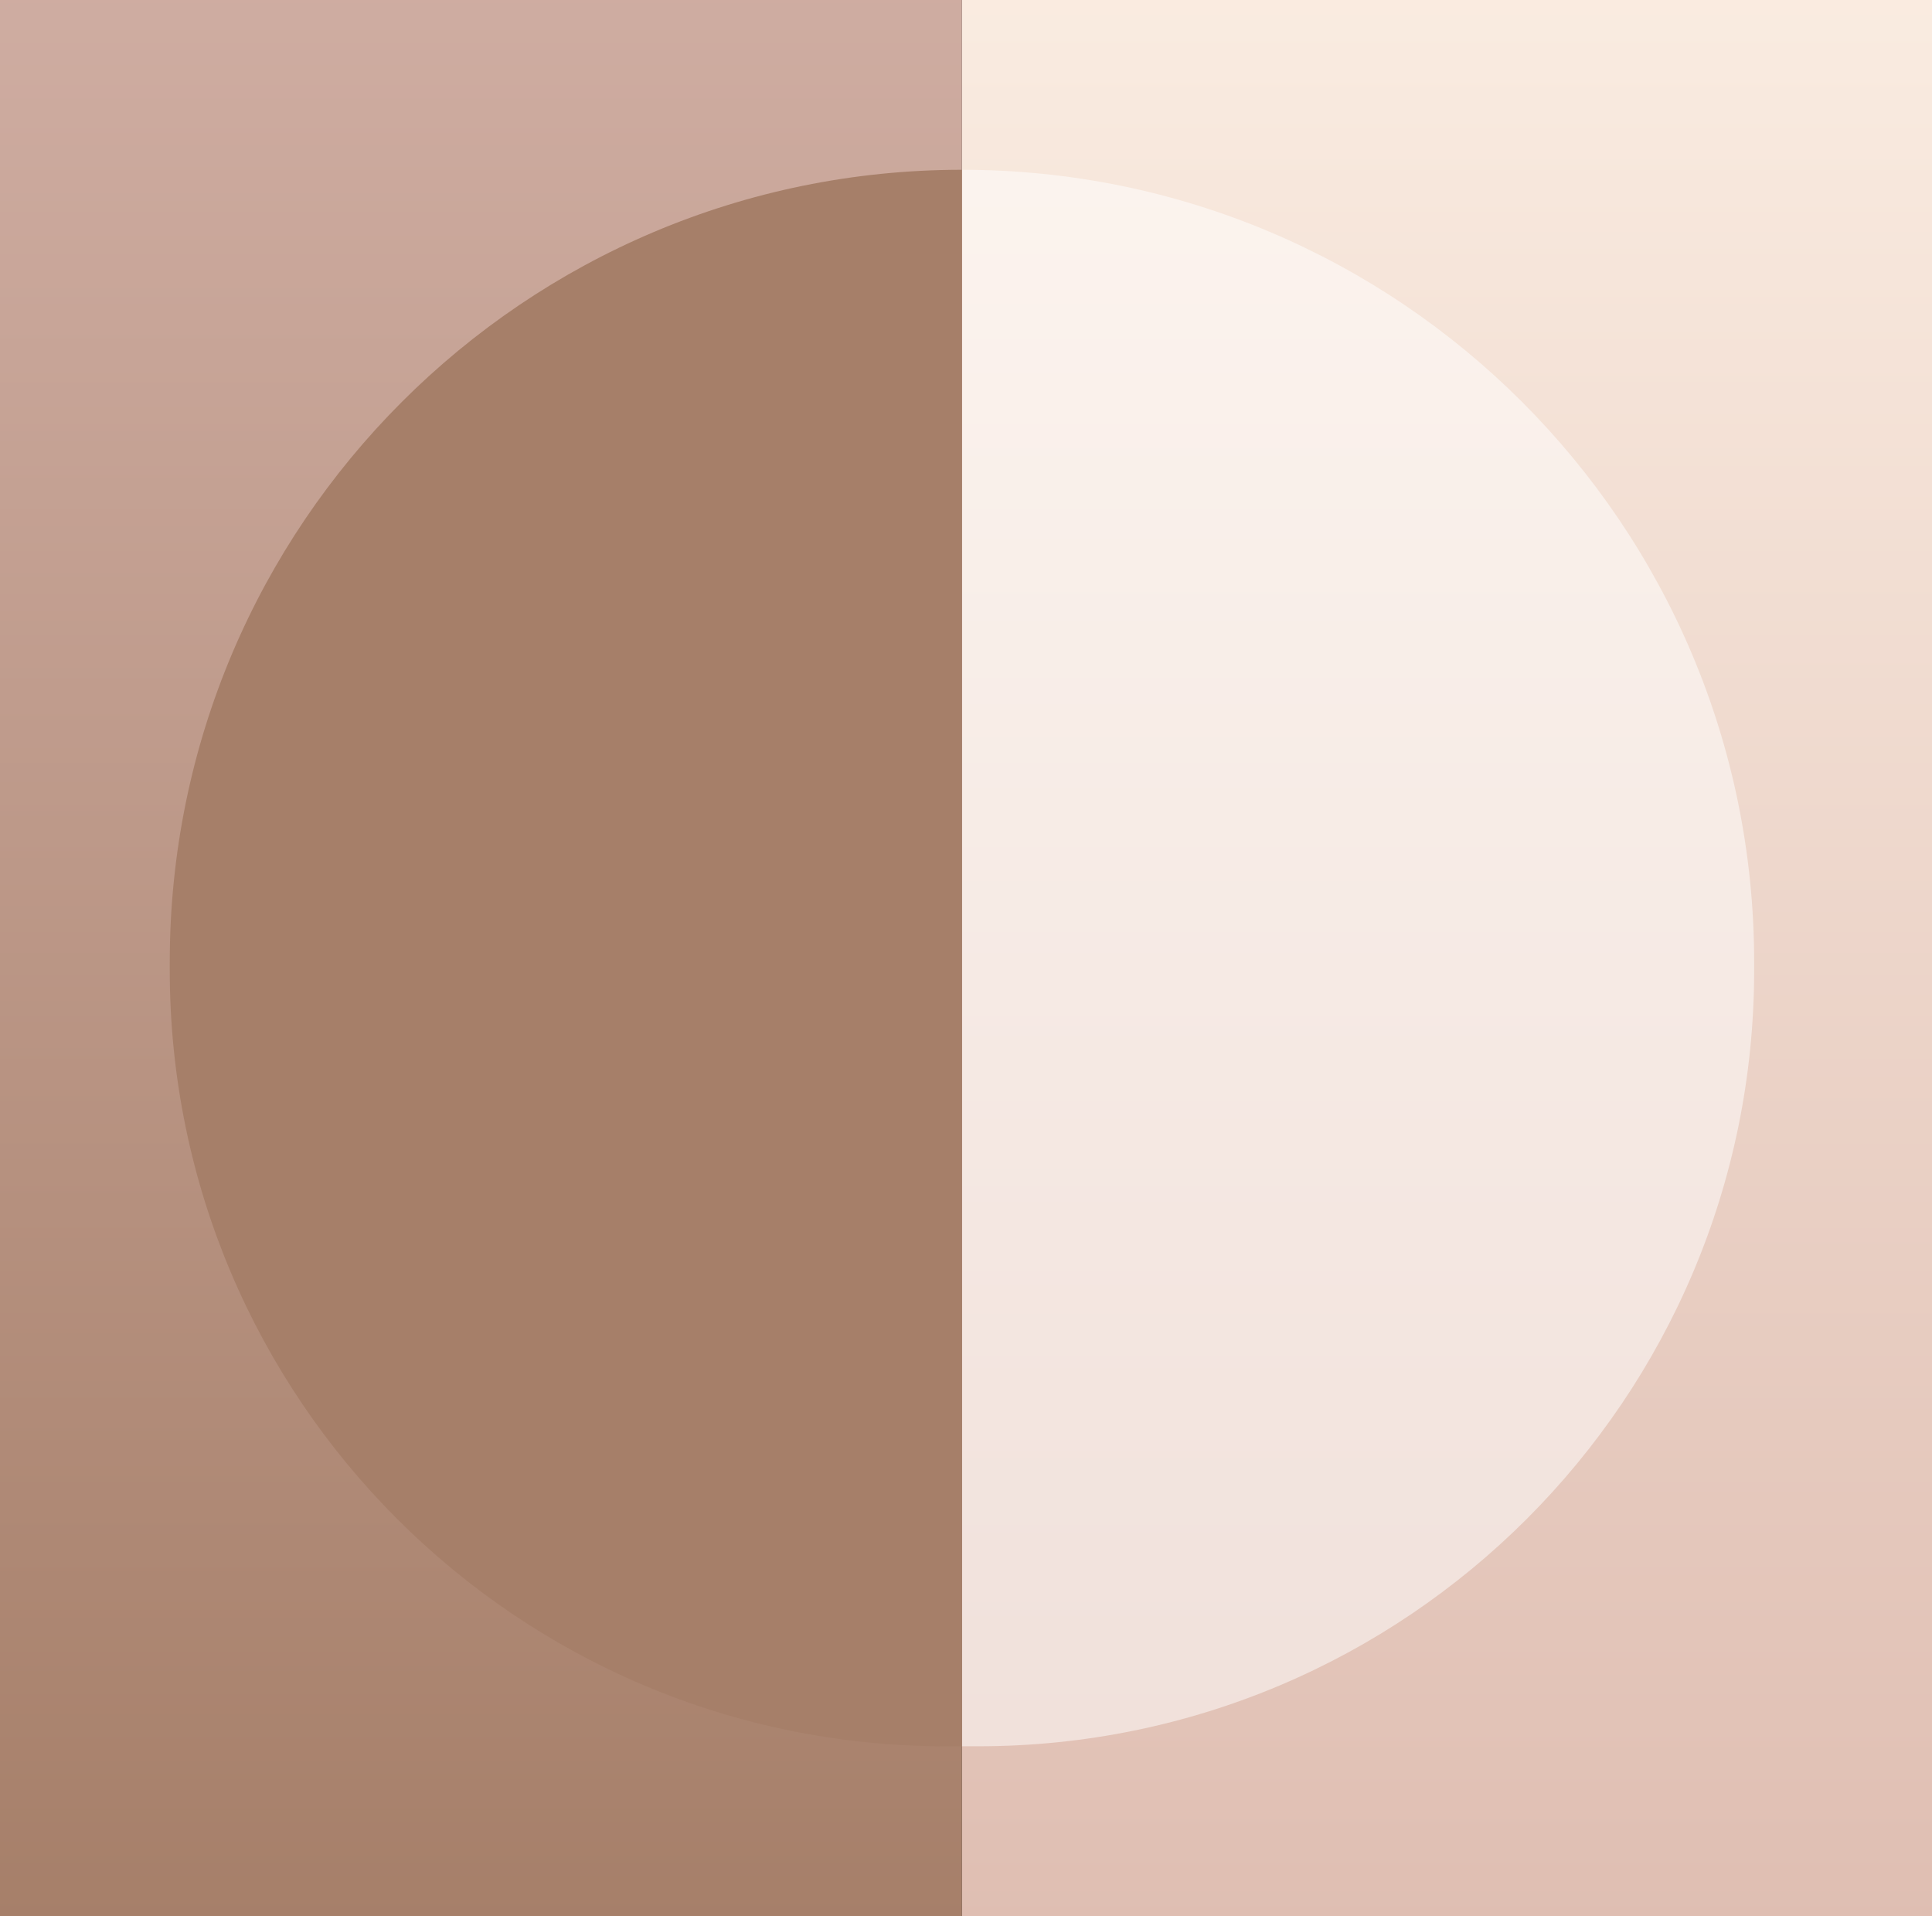 <?xml version="1.0" encoding="utf-8"?>
<!-- Generator: Adobe Illustrator 26.0.3, SVG Export Plug-In . SVG Version: 6.00 Build 0)  -->
<svg version="1.1" id="Layer_1" xmlns="http://www.w3.org/2000/svg" xmlns:xlink="http://www.w3.org/1999/xlink" x="0px" y="0px"
	 viewBox="0 0 239 237" style="enable-background:new 0 0 239 237;" xml:space="preserve">
<rect x="0" y="0" width="239" height="237" fill="#333333" stroke="none"/>
<style type="text/css">
	.st0{fill:url(#Rectangle_8_00000094620379535576090070000011360423210968311191_);}
	.st1{fill:url(#Rectangle_33_00000125571126181116279210000015970956237945939090_);}
	.st2{opacity:0.5;fill:#FFFFFF;enable-background:new    ;}
	.st3{fill:#A67F69;}
</style>
<g id="Group_79" transform="translate(933)">
	
		<linearGradient id="Rectangle_8_00000067958281386993425680000001661971122097264516_" gradientUnits="userSpaceOnUse" x1="-1210.167" y1="418.236" x2="-1210.167" y2="417.236" gradientTransform="matrix(120 0 0 -237 144466 99122)">
		<stop  offset="0" style="stop-color:#FAECE1"/>
		<stop  offset="1" style="stop-color:#DFBEB2"/>
	</linearGradient>
	
		<rect id="Rectangle_8" x="-814" style="fill:url(#Rectangle_8_00000067958281386993425680000001661971122097264516_);" width="120" height="237"/>
	
		<linearGradient id="Rectangle_33_00000019670969449501619150000009367399808711999364_" gradientUnits="userSpaceOnUse" x1="-1210.147" y1="418.236" x2="-1210.147" y2="417.236" gradientTransform="matrix(119 0 0 -237 143134 99122)">
		<stop  offset="0" style="stop-color:#CFADA2"/>
		<stop  offset="1" style="stop-color:#A67F69"/>
	</linearGradient>
	
		<rect id="Rectangle_33" x="-933" style="fill:url(#Rectangle_33_00000019670969449501619150000009367399808711999364_);" width="119" height="237"/>
	<path id="Rectangle_23" class="st2" d="M-814,21L-814,21c54.1,0,98,43.9,98,98v1c0,53-43,96-96,96l0,0h-2l0,0V21L-814,21z"/>
	<path id="Rectangle_24" class="st3" d="M-814,21L-814,21L-814,21v195l0,0h-2c-53,0-96-43-96-96c0,0,0,0,0,0v-1
		C-912,64.9-868.1,21-814,21z"/>
</g>
</svg>
